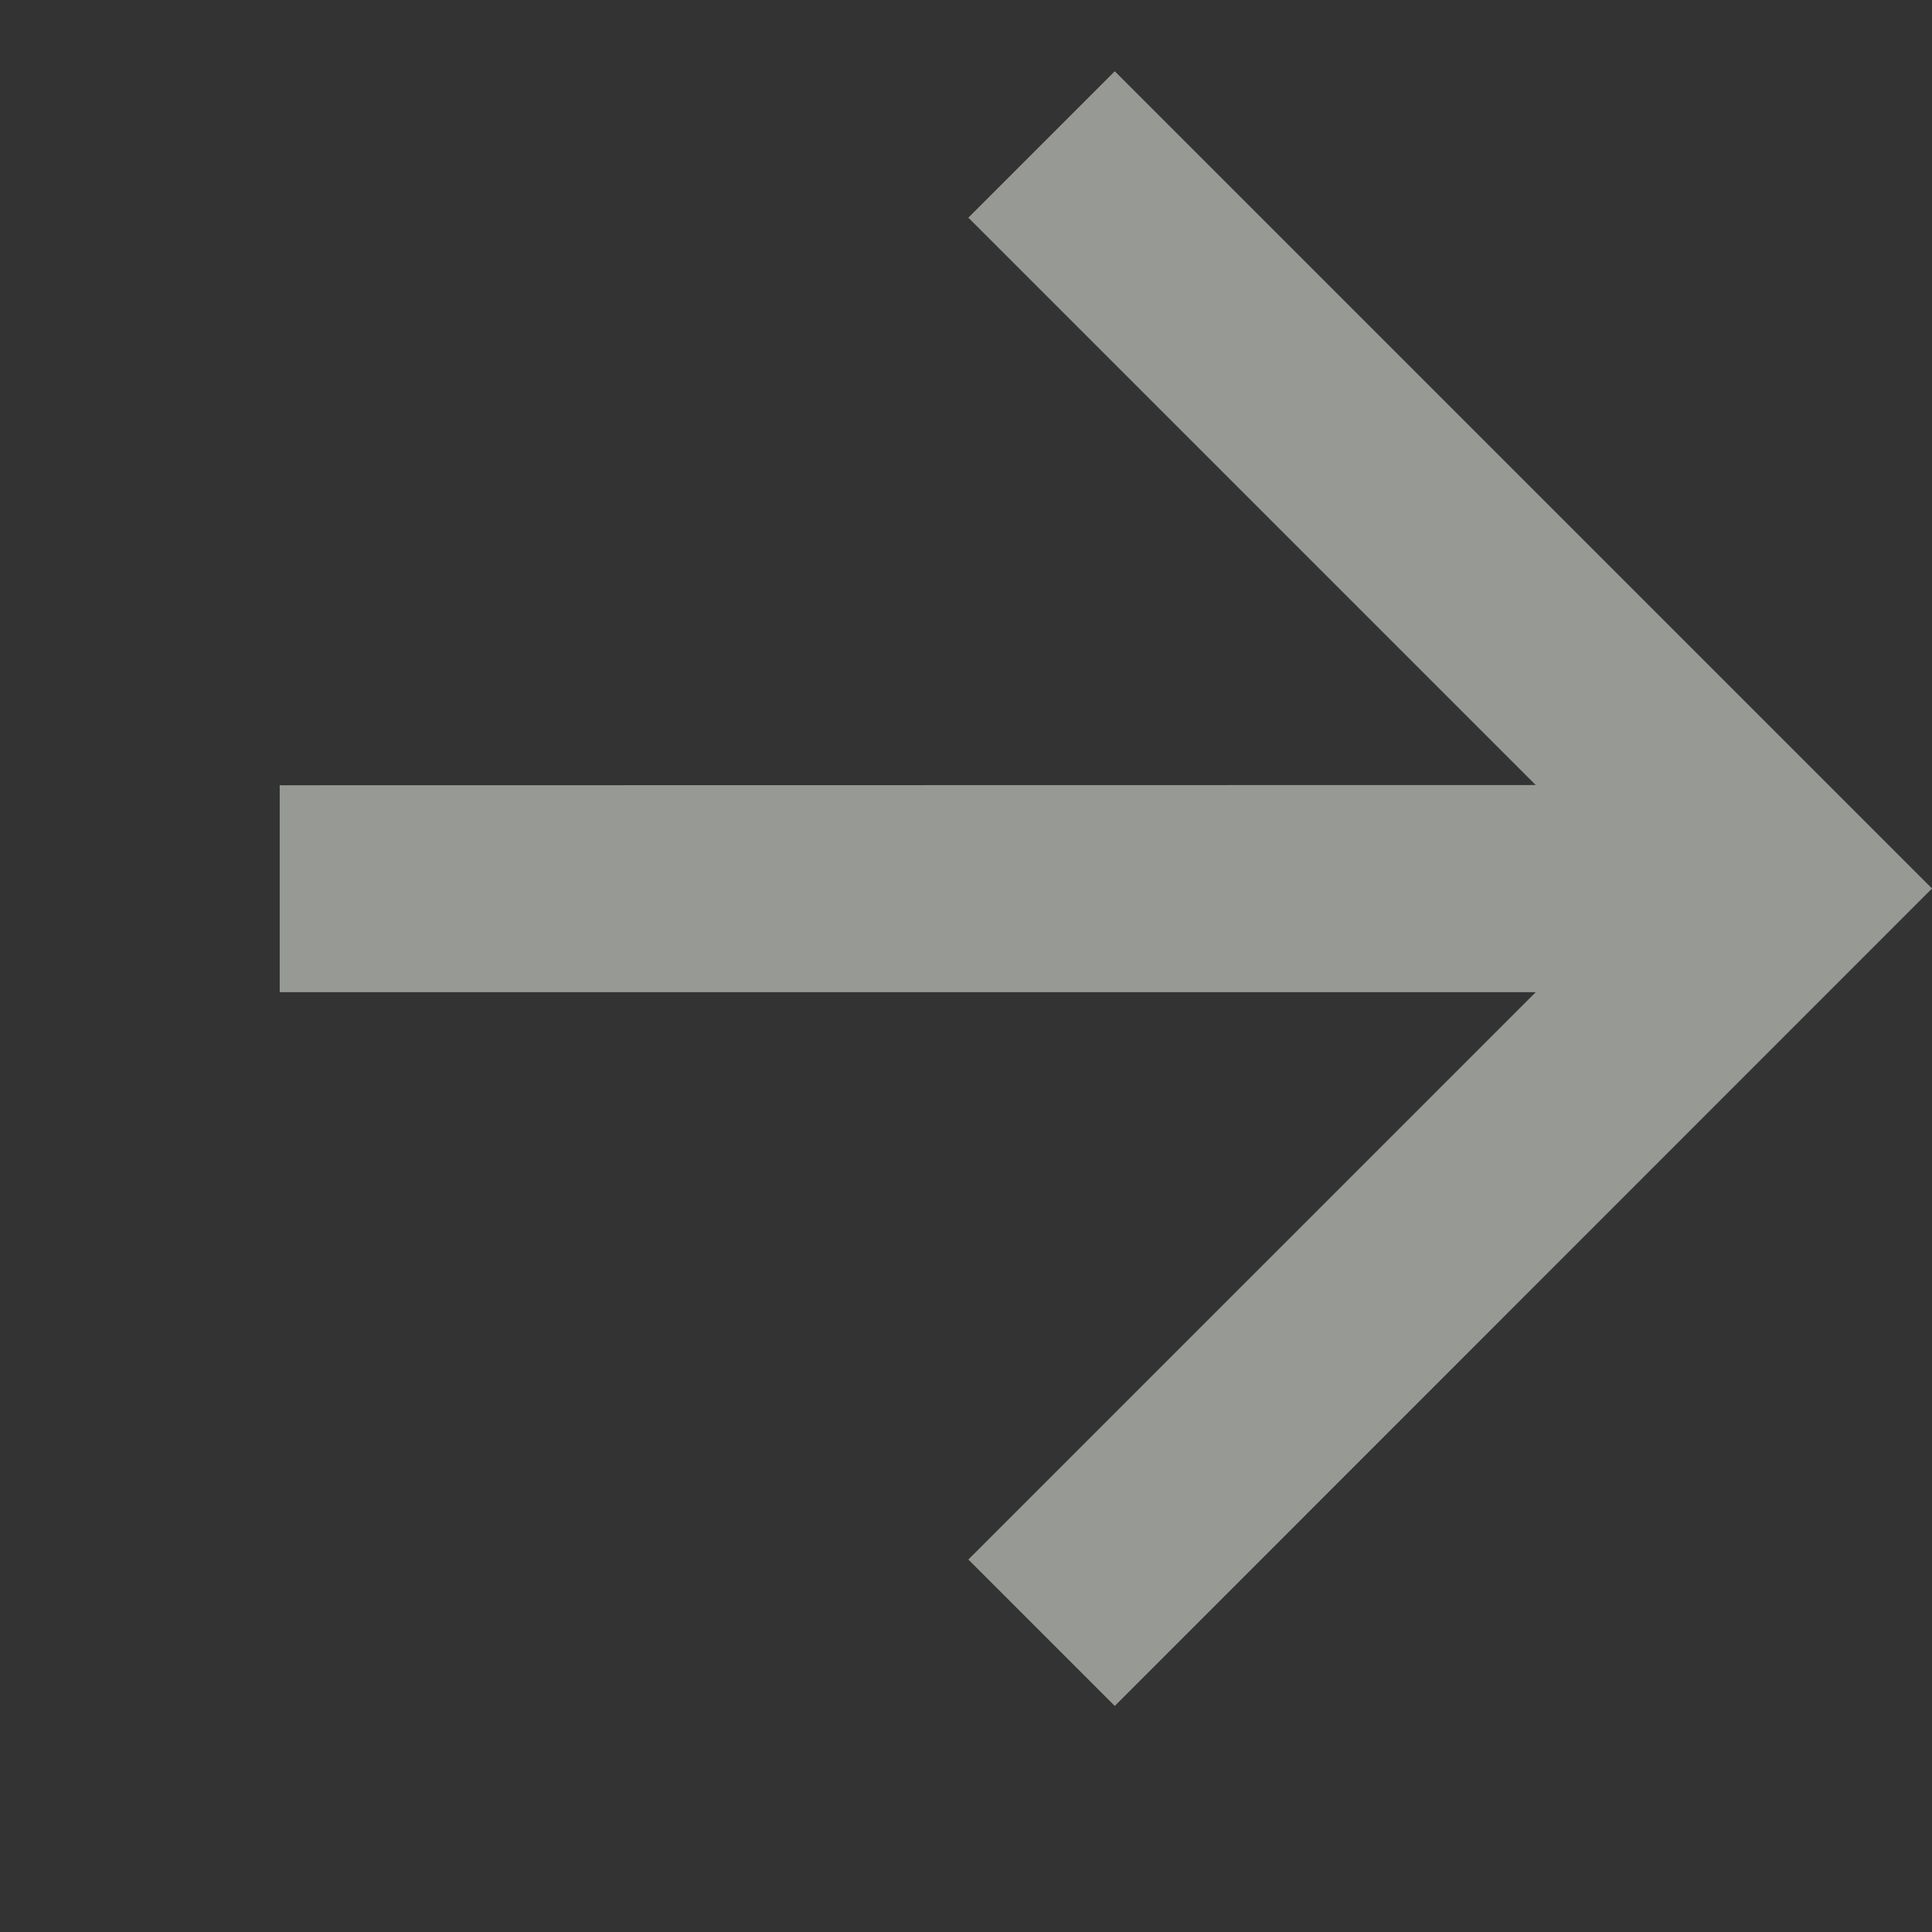 <?xml version="1.0" encoding="UTF-8"?> <svg xmlns="http://www.w3.org/2000/svg" width="9" height="9" viewBox="0 0 9 9" fill="none"><rect x="0" y="0" width="9" height="9" fill="#333333" stroke="none"/><path d="M7.154 3.657L4.511 1.014L5.193 0.332L9 4.139L5.193 7.947L4.511 7.265L7.154 4.622L1.303 4.622L1.303 3.658L7.154 3.657Z" fill="#FDFFF8" fill-opacity="0.5"></path></svg> 